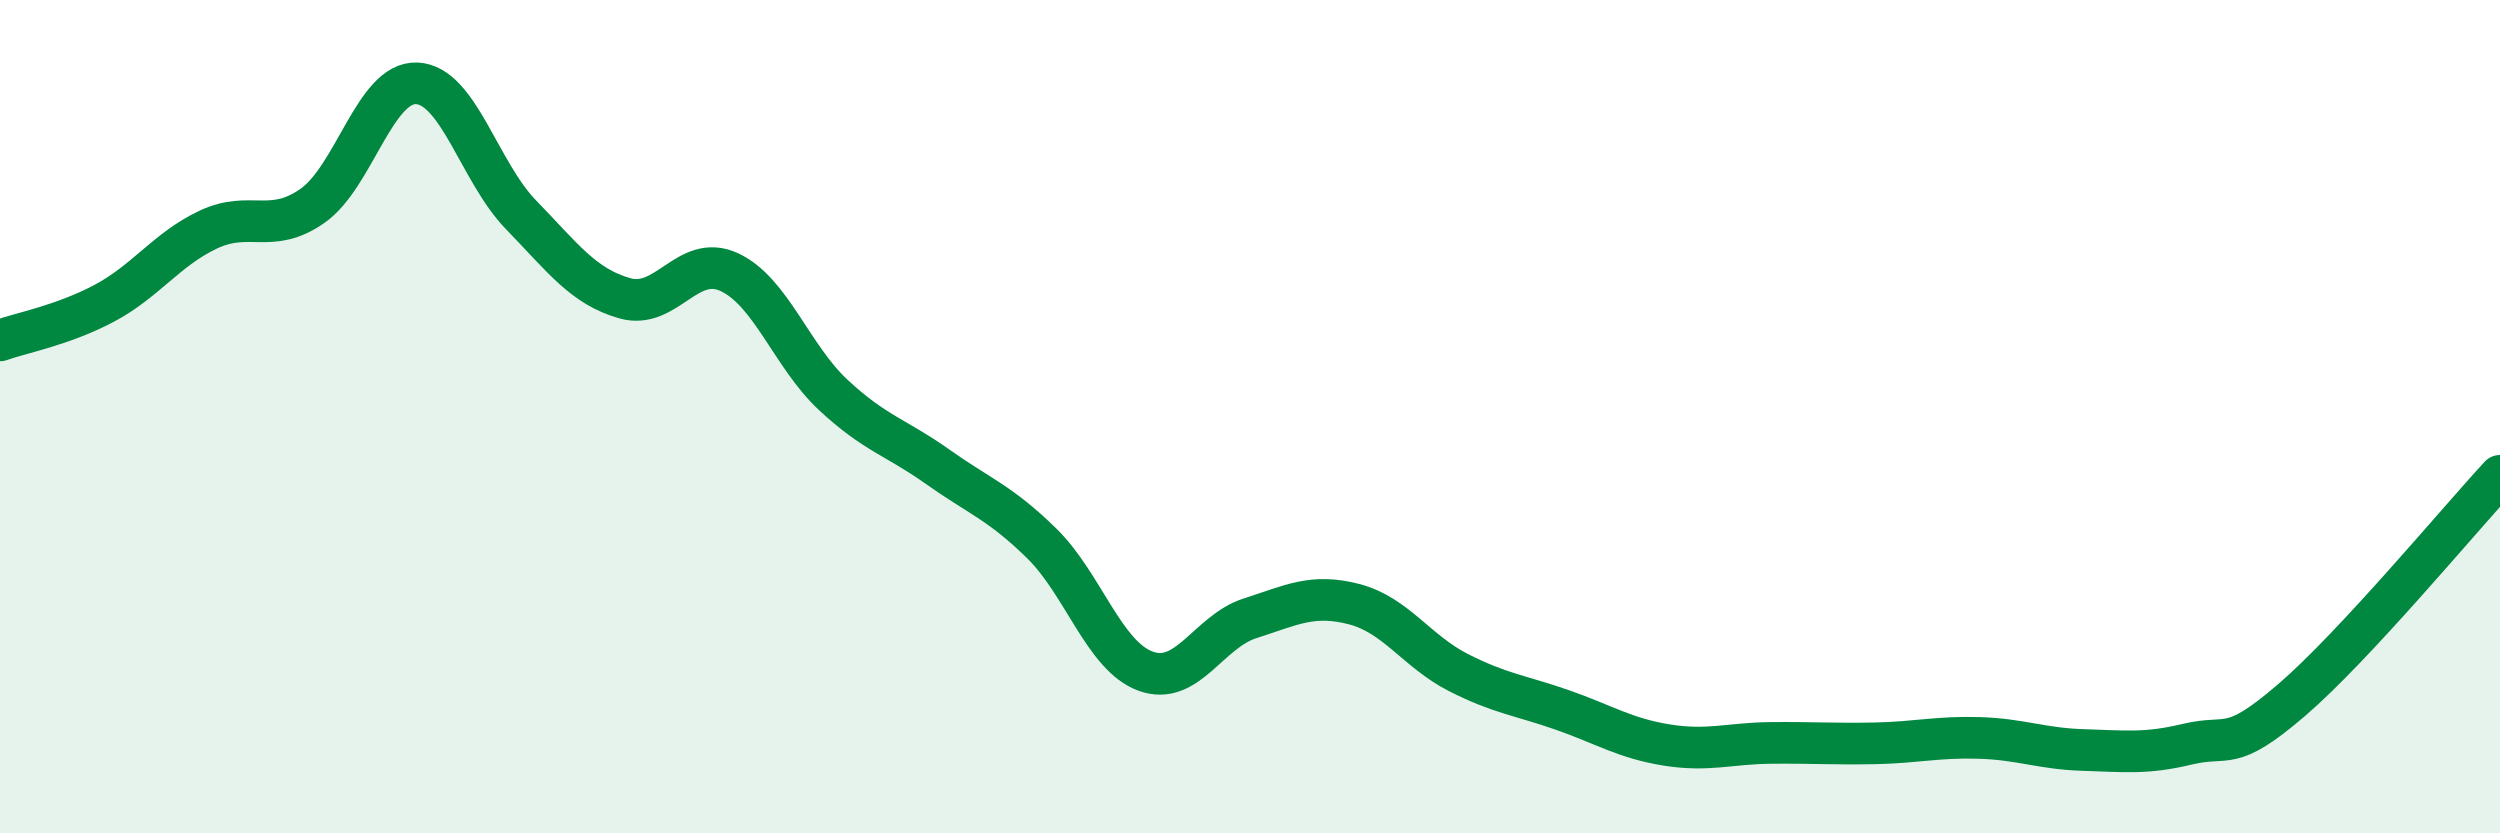 
    <svg width="60" height="20" viewBox="0 0 60 20" xmlns="http://www.w3.org/2000/svg">
      <path
        d="M 0,8.17 C 0.5,7.99 1.5,7.81 2.5,7.28 C 3.5,6.75 4,5.98 5,5.51 C 6,5.04 6.5,5.64 7.5,4.94 C 8.5,4.24 9,1.96 10,2 C 11,2.04 11.5,4.12 12.5,5.15 C 13.5,6.18 14,6.88 15,7.16 C 16,7.44 16.5,6.07 17.5,6.53 C 18.5,6.99 19,8.55 20,9.48 C 21,10.41 21.5,10.49 22.5,11.2 C 23.5,11.91 24,12.06 25,13.04 C 26,14.02 26.5,15.75 27.5,16.11 C 28.5,16.47 29,15.16 30,14.84 C 31,14.52 31.5,14.24 32.5,14.5 C 33.5,14.76 34,15.63 35,16.14 C 36,16.65 36.5,16.69 37.5,17.04 C 38.5,17.39 39,17.72 40,17.88 C 41,18.04 41.5,17.84 42.5,17.83 C 43.5,17.82 44,17.86 45,17.84 C 46,17.82 46.5,17.68 47.5,17.71 C 48.5,17.74 49,17.97 50,18 C 51,18.03 51.5,18.1 52.5,17.86 C 53.5,17.62 53.5,18.09 55,16.8 C 56.5,15.51 59,12.5 60,11.42L60 20L0 20Z"
        fill="#008740"
        opacity="0.1"
        stroke-linecap="round"
        stroke-linejoin="round"
      />
      <path
        d="M 0,8.17 C 0.5,7.99 1.5,7.81 2.5,7.28 C 3.5,6.75 4,5.98 5,5.51 C 6,5.04 6.5,5.64 7.5,4.94 C 8.5,4.24 9,1.96 10,2 C 11,2.04 11.5,4.12 12.5,5.15 C 13.5,6.18 14,6.88 15,7.16 C 16,7.44 16.5,6.07 17.5,6.53 C 18.5,6.99 19,8.55 20,9.48 C 21,10.41 21.5,10.49 22.5,11.2 C 23.5,11.91 24,12.06 25,13.04 C 26,14.02 26.5,15.75 27.5,16.11 C 28.5,16.47 29,15.16 30,14.84 C 31,14.52 31.5,14.24 32.5,14.5 C 33.5,14.76 34,15.63 35,16.14 C 36,16.65 36.5,16.69 37.5,17.04 C 38.5,17.39 39,17.72 40,17.88 C 41,18.04 41.5,17.84 42.5,17.83 C 43.5,17.82 44,17.86 45,17.84 C 46,17.82 46.5,17.68 47.5,17.71 C 48.5,17.74 49,17.97 50,18 C 51,18.03 51.5,18.1 52.5,17.86 C 53.5,17.62 53.5,18.09 55,16.8 C 56.5,15.51 59,12.5 60,11.42"
        stroke="#008740"
        stroke-width="1"
        fill="none"
        stroke-linecap="round"
        stroke-linejoin="round"
      />
    </svg>
  